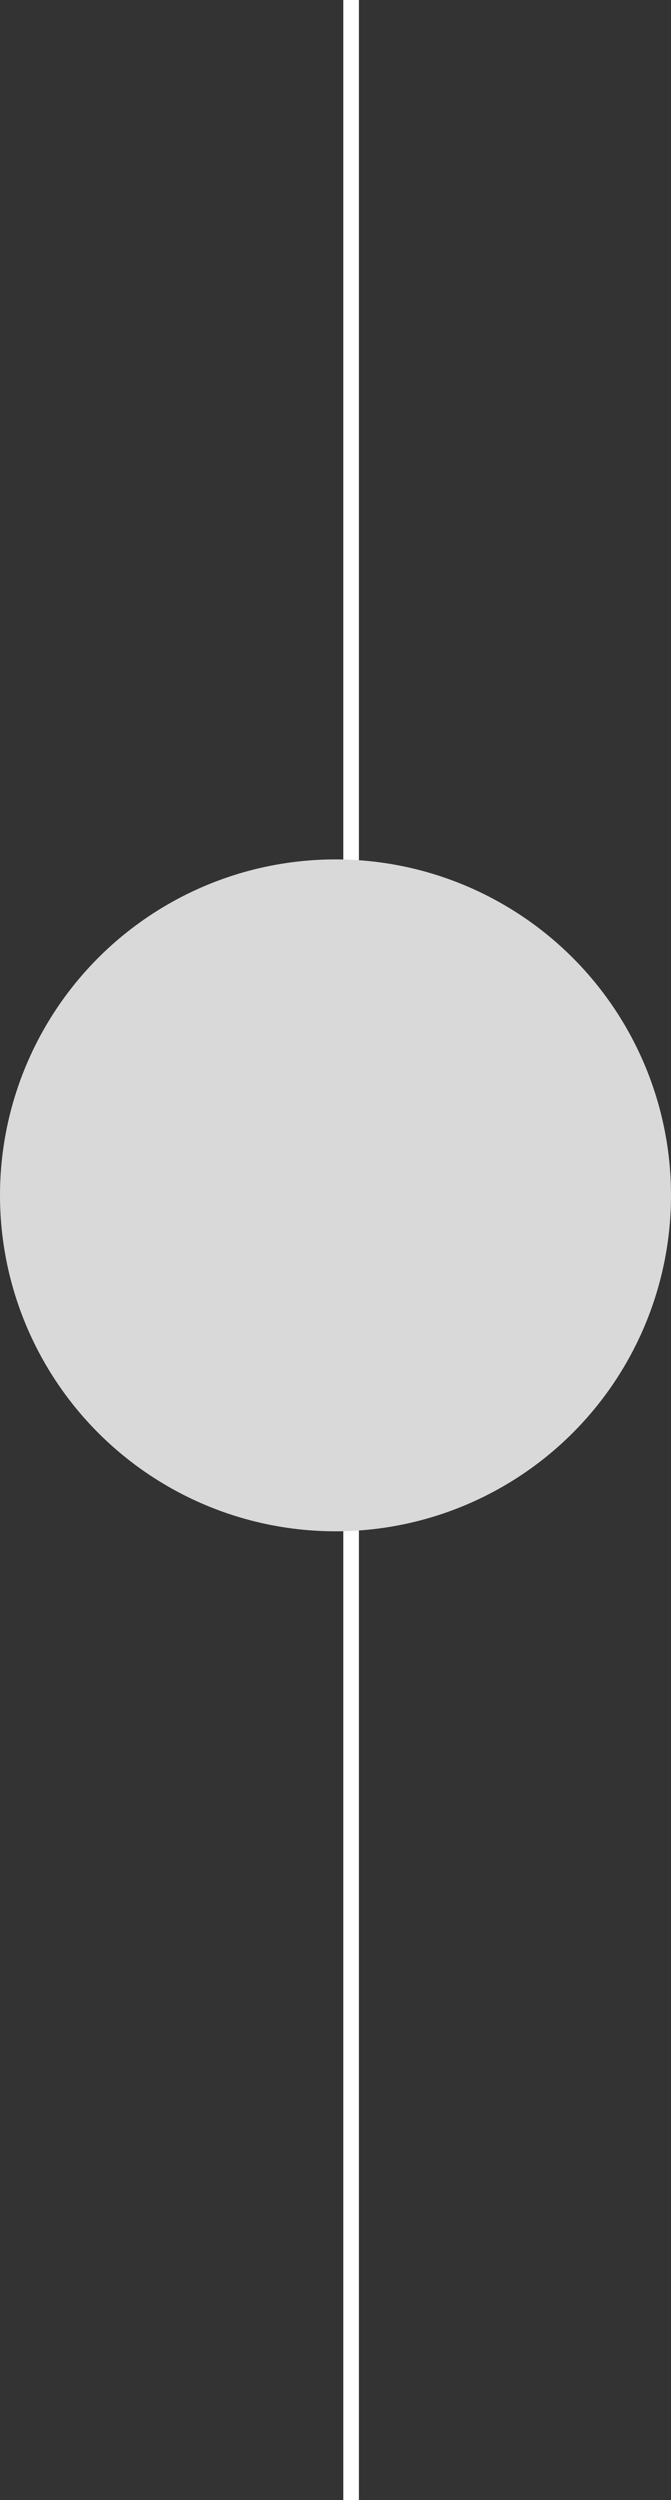 <svg xmlns="http://www.w3.org/2000/svg" width="43" height="160" viewBox="0 0 43 160" fill="none"><rect x="0" y="0" width="43" height="160" fill="#333333" stroke="none"/><line x1="22.5" y1="2.18557e-08" x2="22.5" y2="160" stroke="white"></line><circle cx="21.5" cy="76.5" r="21.5" fill="#D9D9D9"></circle></svg>